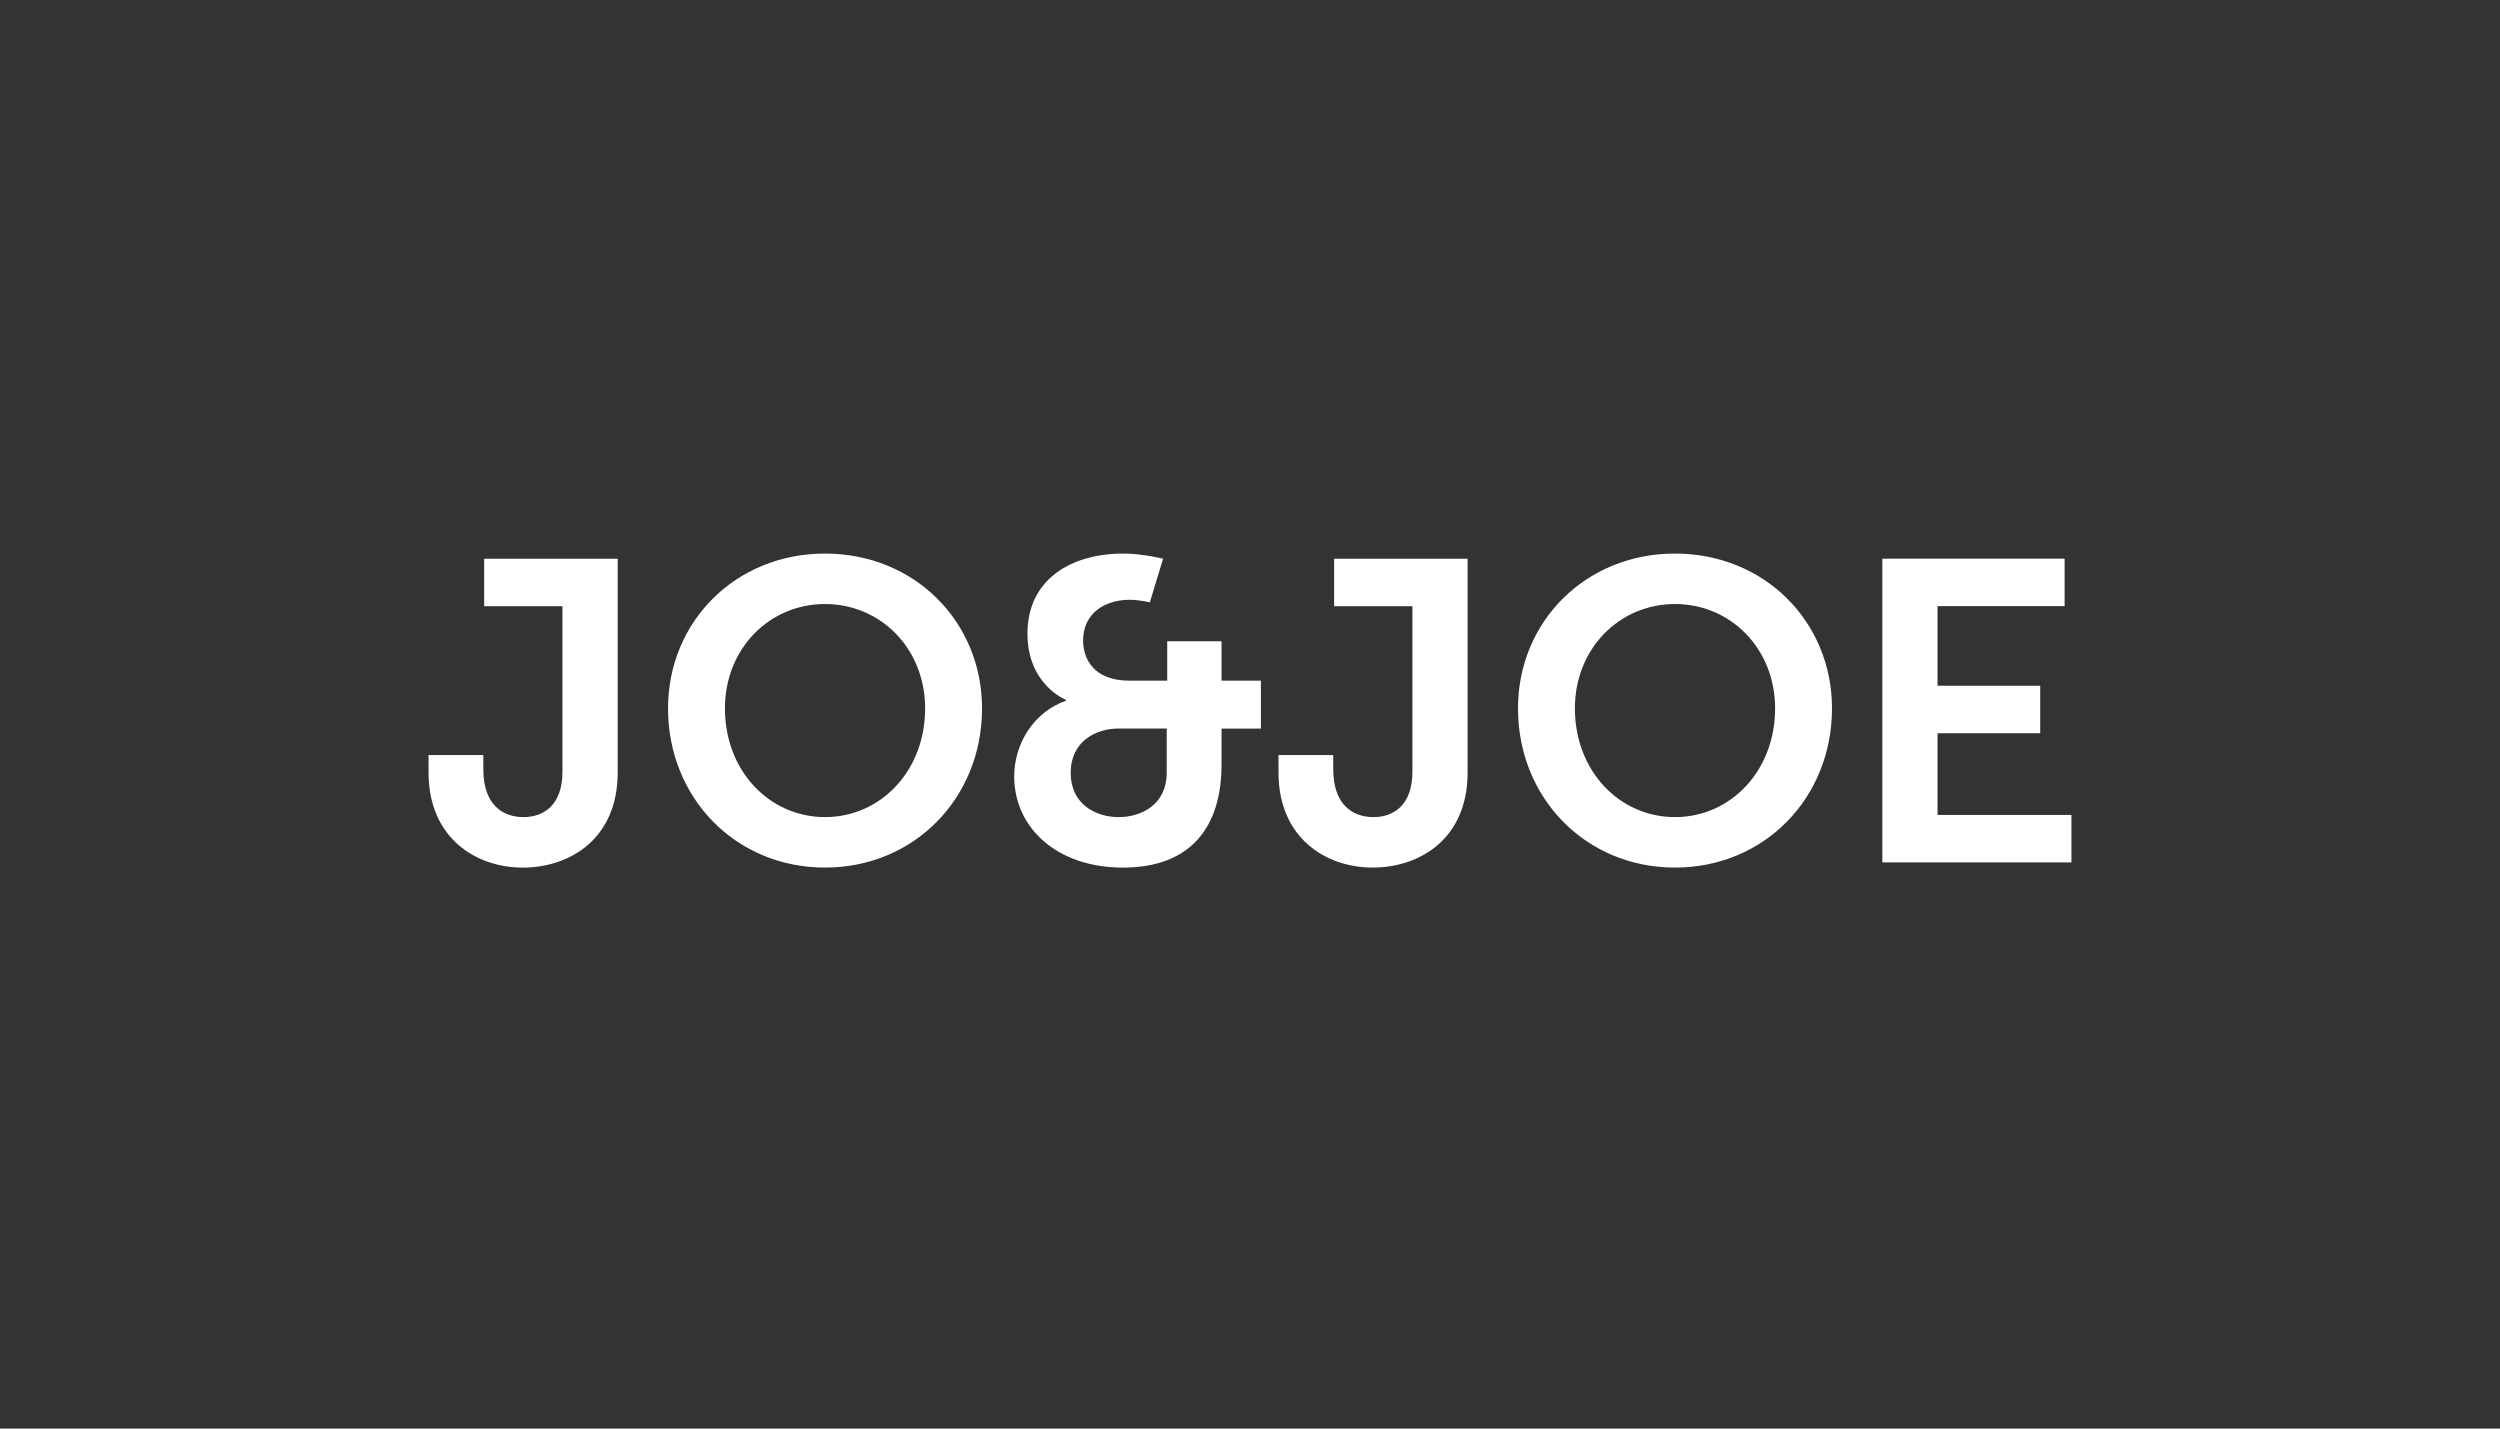 <svg viewBox="0 0 70 40" xmlns="http://www.w3.org/2000/svg"><rect x="0" y="0" width="70" height="40" fill="#333333" stroke="none"/><path fill="#fff" d="M23.101 15.5c2.503 0 4.396 1.905 4.396 4.336 0 2.504-1.893 4.456-4.396 4.456-2.504 0-4.396-1.952-4.396-4.456 0-2.431 1.892-4.336 4.396-4.336zm0 7.379c1.557 0 2.803-1.294 2.803-3.043 0-1.677-1.246-2.923-2.803-2.923s-2.803 1.246-2.803 2.923c0 1.749 1.246 3.043 2.803 3.043zM12 21.633c0 1.833 1.33 2.66 2.635 2.66 1.318 0 2.66-.803 2.66-2.66v-5.989h-3.738v1.33h2.192v4.635c0 .923-.515 1.27-1.09 1.27-.575 0-1.126-.335-1.126-1.341v-.396H12v.491zm23.798 0c0 1.833 1.33 2.659 2.635 2.659 1.318 0 2.66-.802 2.66-2.66v-5.988h-3.738v1.329h2.193v4.636c0 .922-.516 1.27-1.09 1.27-.575 0-1.127-.336-1.127-1.342v-.395h-1.533v.49zM46.9 15.5c2.504 0 4.396 1.905 4.396 4.336 0 2.504-1.892 4.456-4.396 4.456-2.503 0-4.396-1.952-4.396-4.456 0-2.431 1.893-4.336 4.396-4.336zm0 7.379c1.557 0 2.803-1.294 2.803-3.043 0-1.677-1.246-2.923-2.803-2.923s-2.803 1.246-2.803 2.923c0 1.749 1.246 3.043 2.803 3.043zm5.807 1.269H58v-1.33h-3.749v-2.287h2.875V19.2h-2.875v-2.228h3.558v-1.33h-5.103v8.505zm-18.504-5.09v-1.102h-1.521v1.102H31.62c-1.018 0-1.293-.635-1.293-1.126 0-.743.587-1.138 1.305-1.138.276 0 .563.072.563.072l.372-1.222s-.575-.144-1.114-.144c-1.474 0-2.684.731-2.684 2.24 0 1.438 1.079 1.857 1.079 1.857v.024c-.899.312-1.45 1.198-1.45 2.12 0 1.437 1.198 2.552 3.042 2.552 1.917 0 2.763-1.15 2.763-2.887V20.4h1.102v-1.342h-1.102zm-1.535 2.581c0 .886-.707 1.24-1.345 1.24-.637 0-1.344-.354-1.344-1.24 0-.885.707-1.24 1.344-1.24h1.345v1.24z"></path></svg>